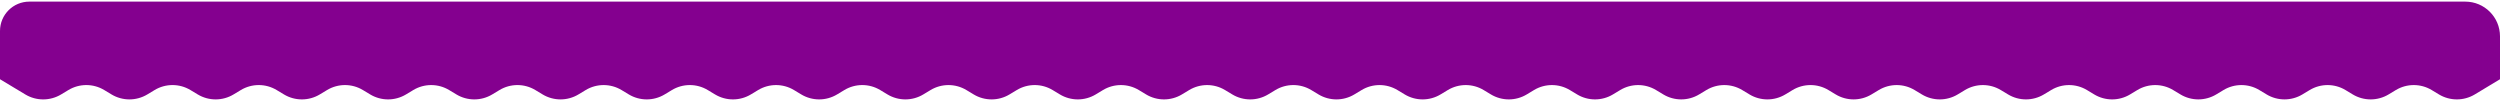 <svg width="1440" height="58" viewBox="0 0 1440 58" fill="none" xmlns="http://www.w3.org/2000/svg">
<path d="M16.899 0.934C7.566 0.934 4.35129e-06 8.5 3.57191e-06 17.833L1.25026e-06 45.635C1.24911e-06 45.649 0.015 45.657 0.027 45.651C0.033 45.648 0.039 45.648 0.045 45.652L14.561 54.393C20.909 58.216 28.849 58.216 35.196 54.393L39.4 51.862C45.75 48.038 53.693 48.04 60.041 51.865L64.223 54.386C70.573 58.212 78.519 58.212 84.869 54.386L89.052 51.865C95.4 48.04 103.343 48.038 109.692 51.862L113.893 54.391C120.242 58.215 128.185 58.213 134.533 54.388L138.719 51.865C145.068 48.04 153.011 48.038 159.36 51.862L163.56 54.391C169.909 58.215 177.853 58.213 184.201 54.388L188.387 51.865C194.735 48.04 202.678 48.038 209.027 51.862L213.228 54.391C219.577 58.215 227.52 58.213 233.868 54.388L238.051 51.867C244.401 48.041 252.347 48.041 258.697 51.867L262.879 54.388C269.227 58.213 277.171 58.215 283.52 54.391L287.72 51.862C294.069 48.038 302.013 48.04 308.361 51.865L312.543 54.386C318.893 58.212 326.839 58.212 333.189 54.386L337.368 51.867C343.718 48.041 351.664 48.041 358.014 51.867L362.193 54.386C368.543 58.212 376.489 58.212 382.839 54.386L387.021 51.865C393.369 48.04 401.313 48.038 407.662 51.862L411.862 54.391C418.211 58.215 426.155 58.213 432.503 54.388L436.685 51.867C443.035 48.041 450.981 48.041 457.331 51.867L461.514 54.388C467.862 58.213 475.805 58.215 482.154 54.391L486.354 51.862C492.704 48.038 500.647 48.04 506.995 51.865L511.178 54.386C517.528 58.212 525.474 58.212 531.824 54.386L536.002 51.867C542.352 48.041 550.298 48.041 556.648 51.867L560.831 54.388C567.179 58.213 575.122 58.215 581.471 54.391L585.672 51.862C592.021 48.038 599.964 48.04 606.312 51.865L610.495 54.386C616.845 58.212 624.791 58.212 631.141 54.386L635.32 51.867C641.67 48.041 649.616 48.041 655.966 51.867L660.144 54.386C666.494 58.212 674.44 58.212 680.79 54.386L684.969 51.867C691.319 48.041 699.265 48.041 705.615 51.867L709.798 54.388C716.146 58.214 724.089 58.215 730.438 54.391L734.638 51.862C740.988 48.038 748.931 48.04 755.279 51.865L759.461 54.386C765.812 58.212 773.757 58.212 780.107 54.386L784.286 51.867C790.636 48.041 798.582 48.041 804.932 51.867L809.111 54.386C815.461 58.212 823.407 58.212 829.757 54.386L833.936 51.867C840.286 48.041 848.232 48.041 854.582 51.867L858.761 54.386C865.111 58.212 873.057 58.212 879.407 54.386L883.585 51.867C889.935 48.041 897.881 48.041 904.231 51.867L908.41 54.386C914.76 58.212 922.706 58.212 929.056 54.386L933.235 51.867C939.585 48.041 947.531 48.041 953.881 51.867L958.056 54.383C964.408 58.211 972.357 58.21 978.708 54.38L982.865 51.873C989.216 48.043 997.164 48.042 1003.52 51.87L1007.7 54.388C1014.04 58.214 1021.99 58.215 1028.34 54.391L1032.53 51.864C1038.88 48.039 1046.83 48.042 1053.18 51.871L1057.34 54.38C1063.69 58.21 1071.64 58.211 1077.99 54.383L1082.17 51.867C1088.52 48.041 1096.46 48.041 1102.81 51.867L1106.99 54.386C1113.34 58.212 1121.29 58.212 1127.64 54.386L1131.82 51.867C1138.17 48.041 1146.11 48.041 1152.46 51.867L1156.64 54.383C1162.99 58.211 1170.94 58.21 1177.29 54.38L1181.45 51.873C1187.8 48.043 1195.74 48.042 1202.1 51.87L1206.27 54.386C1212.62 58.212 1220.57 58.212 1226.92 54.386L1231.1 51.867C1237.45 48.041 1245.39 48.041 1251.74 51.867L1255.92 54.383C1262.27 58.211 1270.22 58.21 1276.57 54.38L1280.73 51.873C1287.08 48.043 1295.03 48.042 1301.38 51.87L1305.55 54.383C1311.9 58.211 1319.85 58.21 1326.2 54.38L1330.36 51.873C1336.71 48.043 1344.66 48.042 1351.01 51.87L1355.18 54.386C1361.53 58.212 1369.48 58.212 1375.83 54.386L1380.01 51.867C1386.36 48.041 1394.31 48.041 1400.66 51.867L1404.83 54.386C1411.18 58.212 1419.13 58.212 1425.48 54.386L1439.98 45.649C1439.98 45.647 1439.98 45.647 1439.99 45.647C1439.99 45.647 1440 45.64 1440 45.633L1440 20.935C1440 9.889 1431.05 0.935 1420 0.935L16.899 0.934Z" fill="#84008F"/>
</svg>
